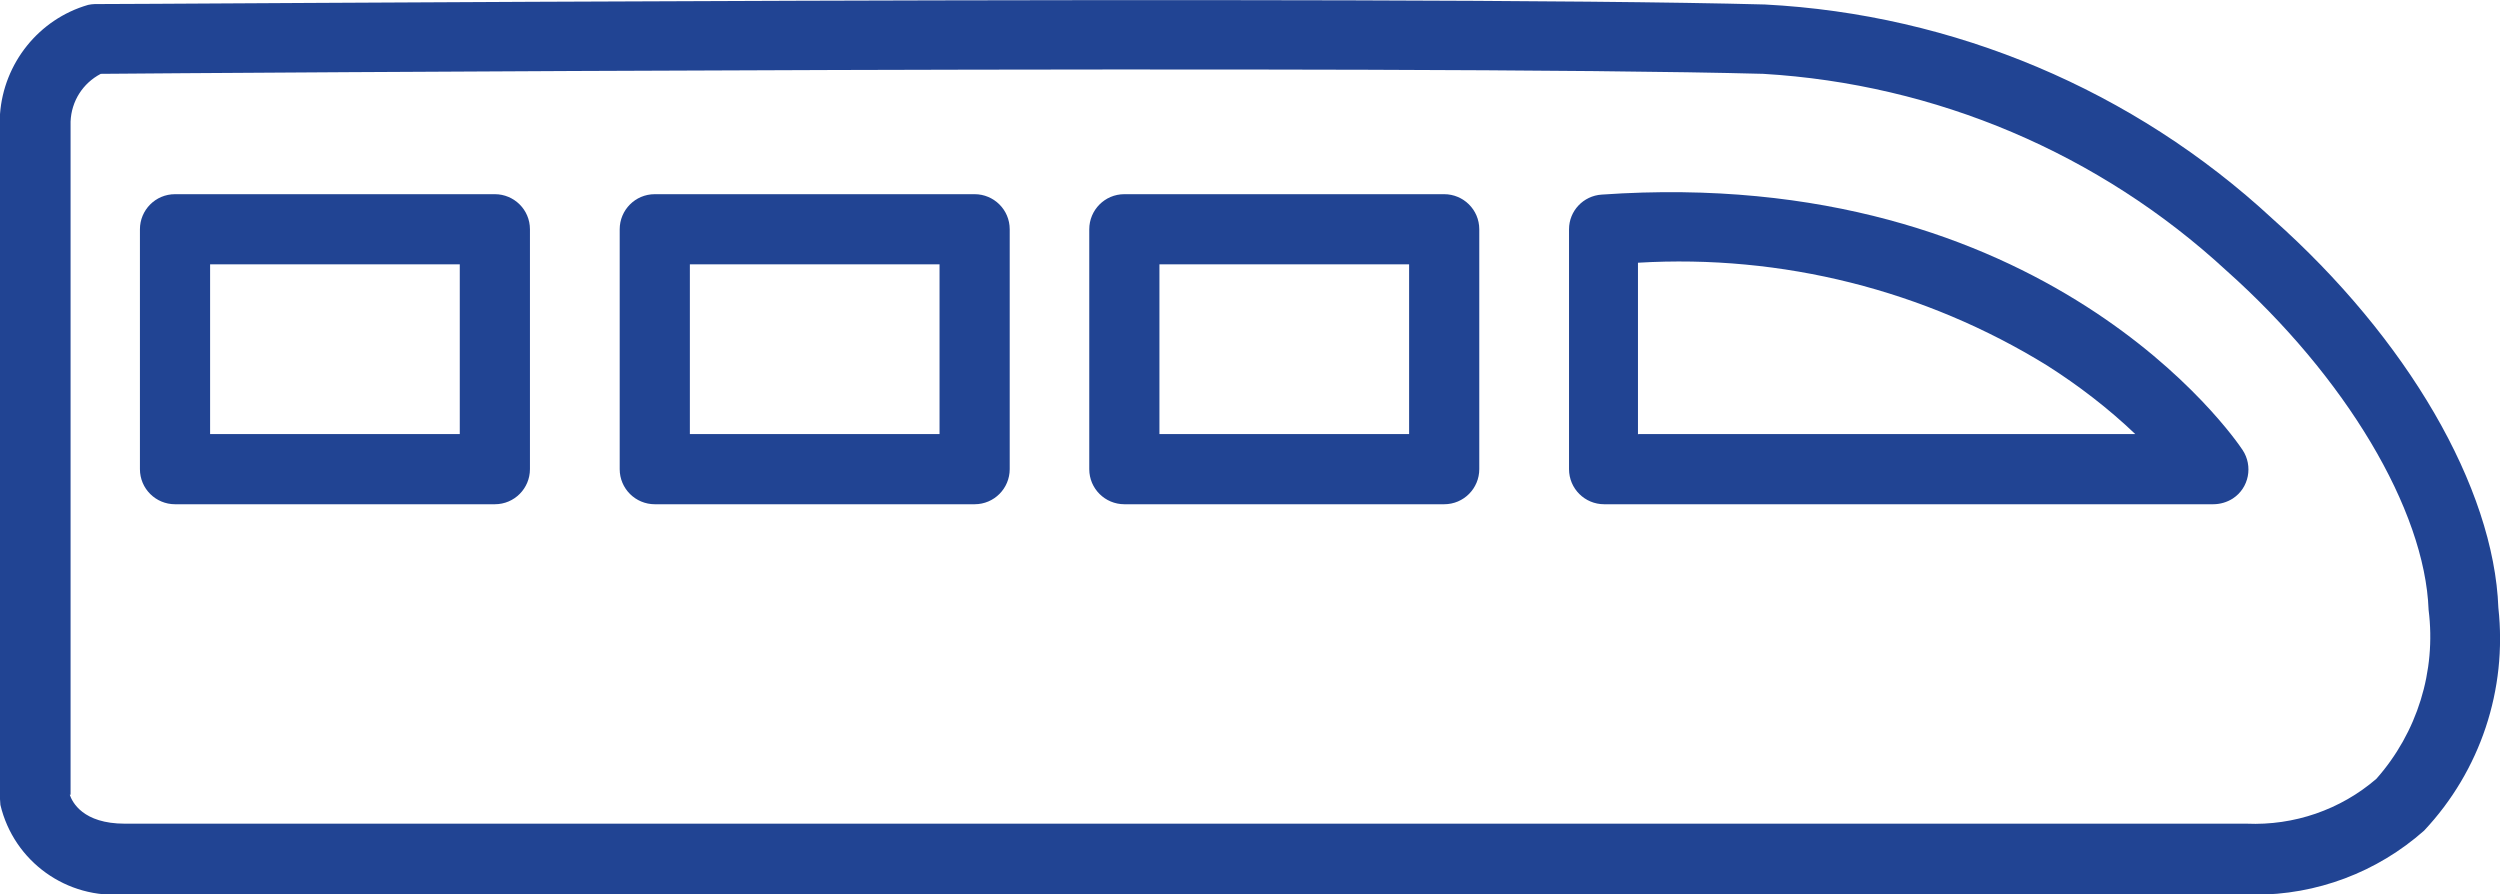<?xml version="1.0" encoding="UTF-8"?><svg id="Calque_1" xmlns="http://www.w3.org/2000/svg" viewBox="0 0 61.28 21.92"><defs><style>.cls-1{fill:#214493;stroke-width:0px;}</style></defs><g id="Groupe_73"><path id="Tracé_221" class="cls-1" d="m55.24,21.92c-.13,0-.23,0-.28,0H3.06c-1.42.13-2.72-.8-3.05-2.19,0-.05-.01-.09-.01-.14V2.92s0-.08,0-.12C.09,1.55.95.47,2.16.12c.05-.01.11-.02.16-.02C2.64.11,34.28-.13,43.26.11c4.63.24,9.04,2.1,12.44,5.25,3.31,2.94,5.43,6.59,5.54,9.54.22,2-.44,3.99-1.82,5.46-1.15,1.02-2.64,1.58-4.17,1.57M1.71,19.48c.06.18.32.71,1.35.71h52.01c1.16.05,2.3-.34,3.18-1.1,1-1.13,1.47-2.64,1.28-4.14-.09-2.46-2.04-5.72-4.96-8.32-3.11-2.87-7.12-4.57-11.35-4.82-8.66-.23-38.56-.02-40.75,0-.44.23-.72.67-.74,1.17v16.5Z"/><path id="Tracé_222" class="cls-1" d="m54.26,12.36h-14.94c-.47,0-.86-.38-.86-.86v-5.88c0-.45.35-.82.8-.85,10.9-.76,15.52,5.97,15.71,6.26.26.39.16.93-.24,1.19-.14.09-.31.14-.48.14m-14.09-1.72h12.18c-.66-.63-1.39-1.19-2.16-1.68-3-1.85-6.5-2.73-10.03-2.52v4.21Z"/><path id="Tracé_223" class="cls-1" d="m35.4,12.36h-7.84c-.47,0-.86-.38-.86-.86v-5.88c0-.47.38-.86.86-.86h7.84c.47,0,.86.38.86.86v5.88c0,.47-.38.86-.86.86m-6.98-1.72h6.12v-4.16h-6.12v4.16Z"/><path id="Tracé_224" class="cls-1" d="m23.89,12.36h-7.84c-.47,0-.86-.38-.86-.86v-5.88c0-.47.38-.86.86-.86h7.84c.47,0,.86.38.86.86v5.88c0,.47-.38.86-.86.86m-6.98-1.72h6.12v-4.16h-6.12v4.16Z"/><path id="Tracé_225" class="cls-1" d="m12.13,12.36h-7.84c-.47,0-.86-.38-.86-.86v-5.88c0-.47.38-.86.86-.86h7.84c.47,0,.86.38.86.86v5.88c0,.47-.38.86-.86.86m-6.98-1.72h6.12v-4.16h-6.12v4.16Z"/></g></svg>